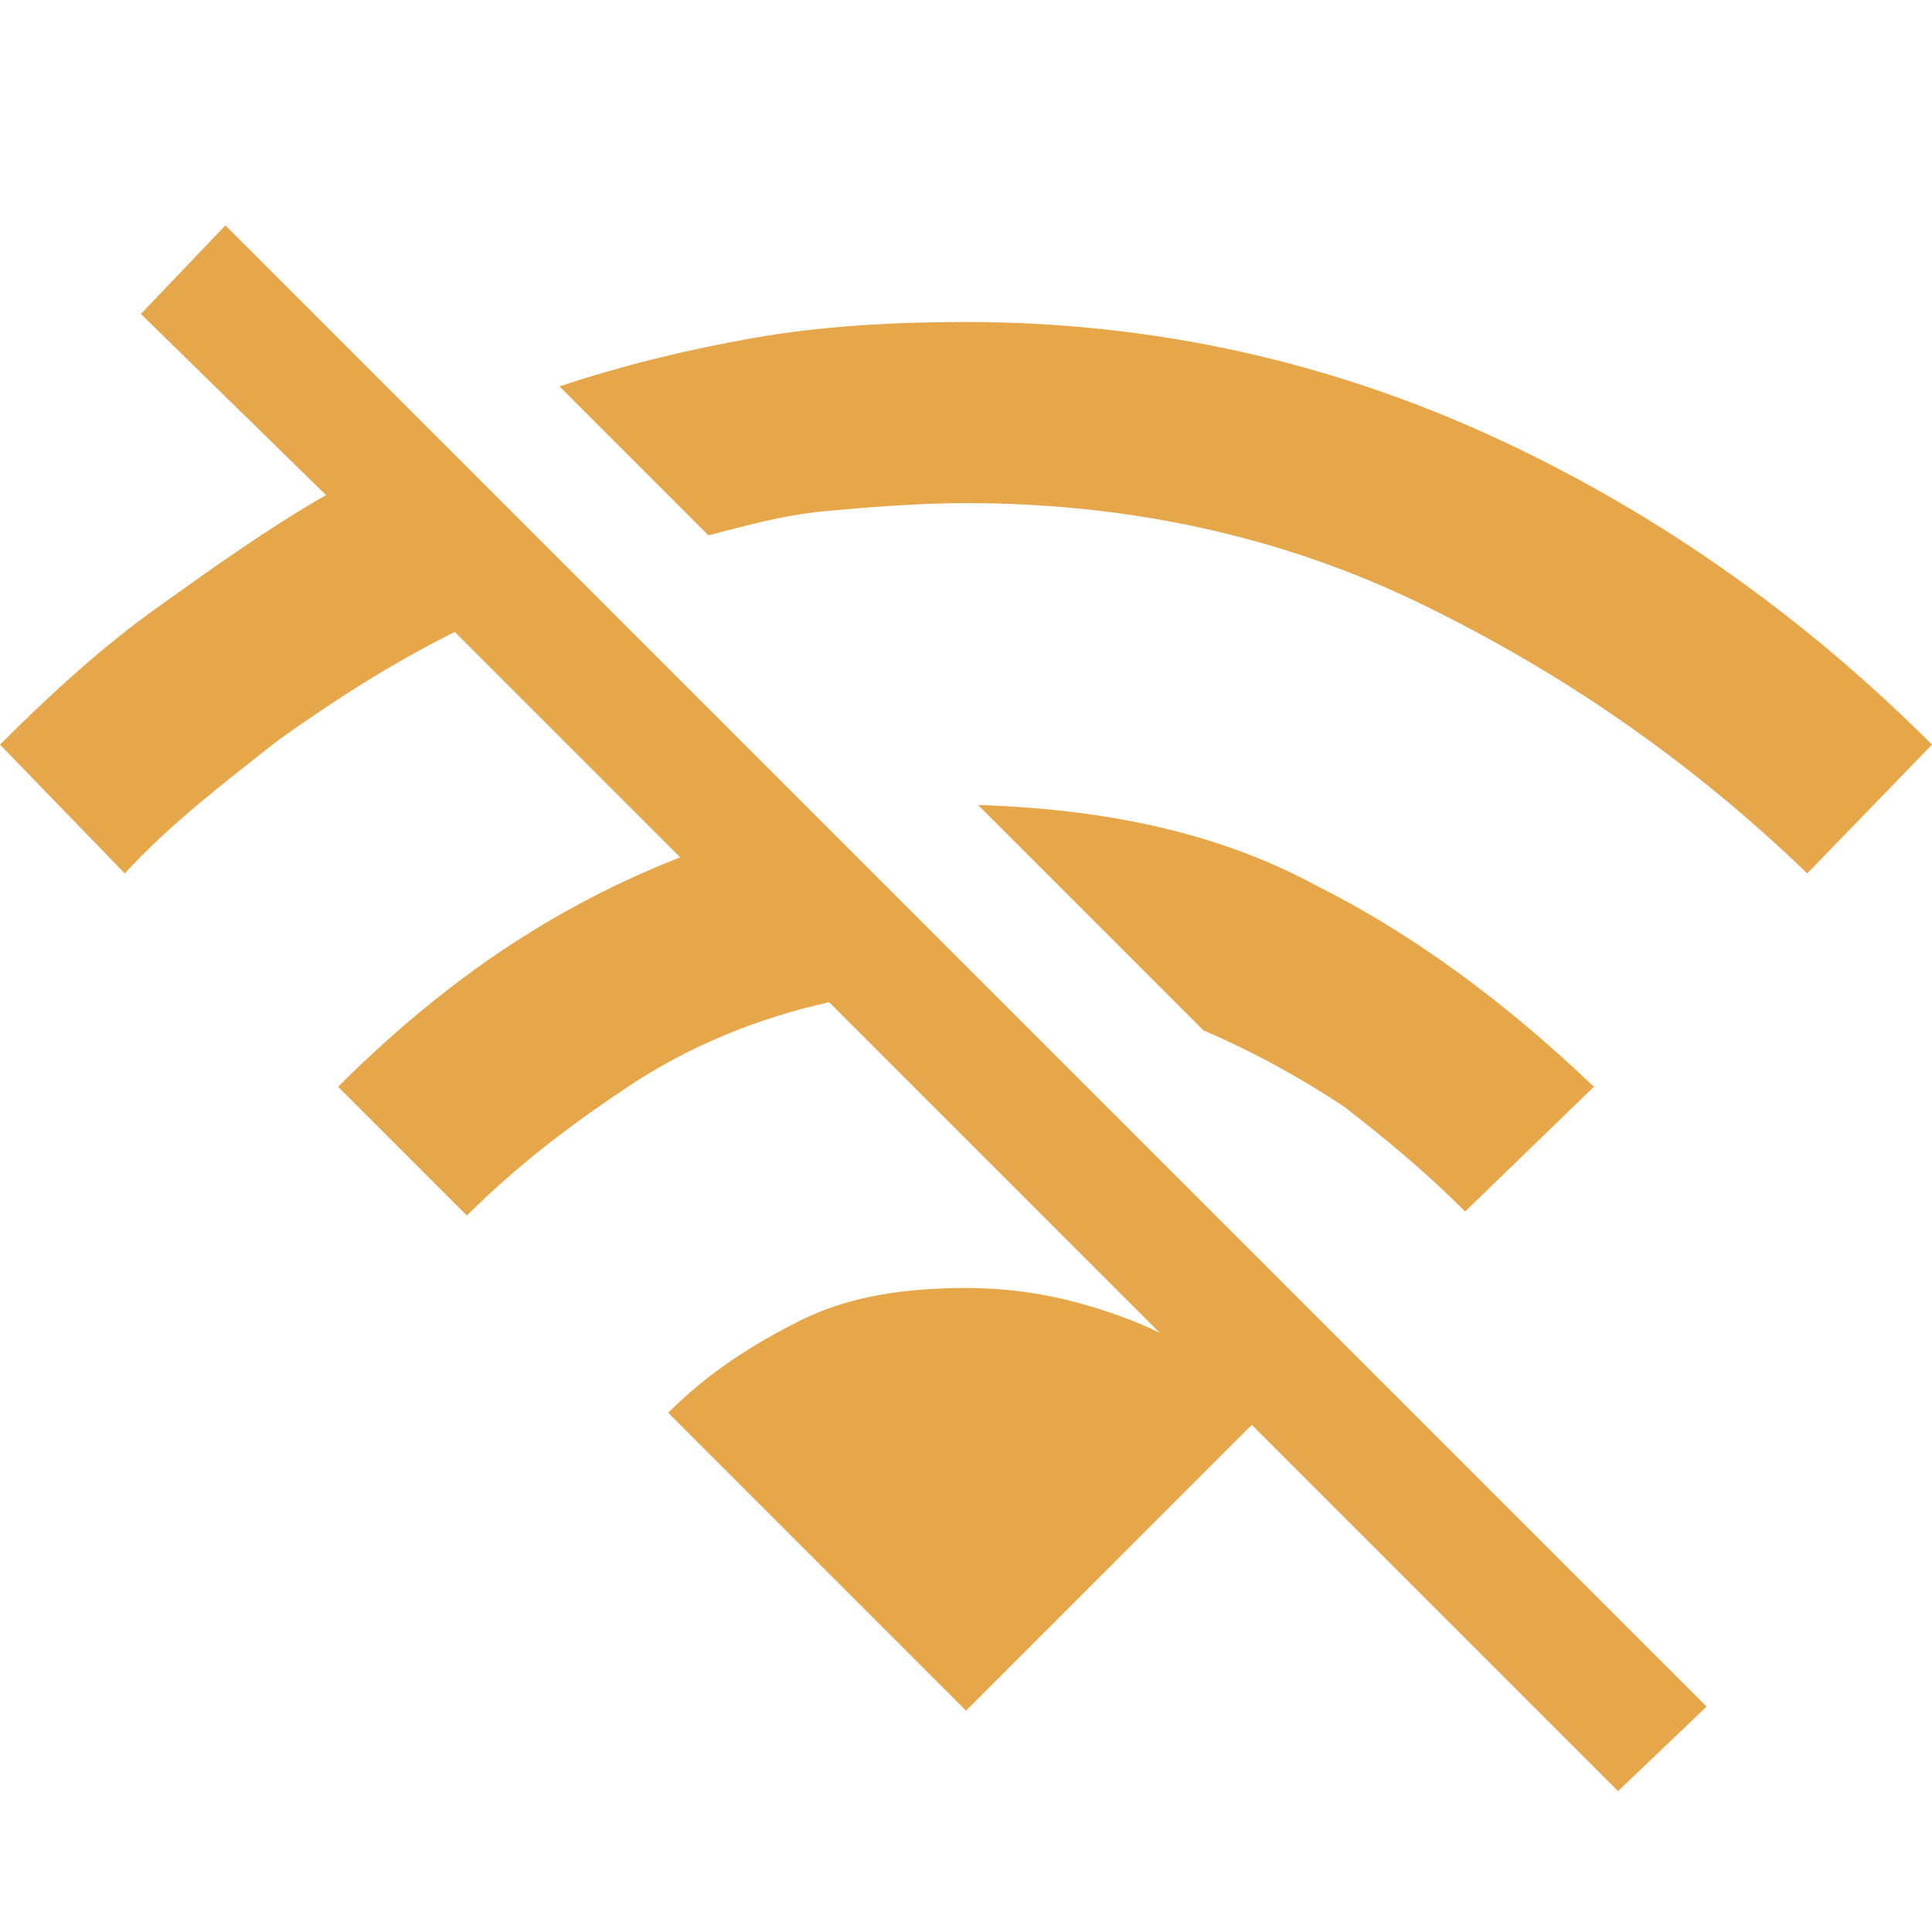 <?xml version="1.0" encoding="utf-8"?>
<!-- Generator: Adobe Illustrator 27.2.0, SVG Export Plug-In . SVG Version: 6.00 Build 0)  -->
<svg version="1.1" id="Layer_1" xmlns="http://www.w3.org/2000/svg" xmlns:xlink="http://www.w3.org/1999/xlink" x="0px" y="0px"
	 viewBox="0 0 48 48" style="enable-background:new 0 0 48 48;" xml:space="preserve">
<style type="text/css">
	.st0{fill:#E6A74B;}
</style>
<path class="st0" d="M44.9,21.7c-2.9-2.8-6.1-5-9.6-6.7S28,12.5,24,12.5c-1.2,0-2.4,0.1-3.5,0.2c-1.1,0.1-2.1,0.4-2.9,0.6l-3.7-3.7
	c1.5-0.5,3.1-0.9,4.8-1.2S22.2,8,24,8c4.7,0,9.1,1,13.2,2.9s7.7,4.5,10.8,7.6L44.9,21.7z M36.4,30.1c-1.1-1.1-2.1-1.9-3-2.6
	c-0.9-0.6-2.1-1.3-3.5-1.9L24.3,20c3.2,0.1,6,0.7,8.4,2c2.4,1.2,4.7,2.9,6.9,5L36.4,30.1z M40.2,44.5L20.6,24.9
	c-1.8,0.4-3.5,1.1-5,2.1s-2.8,2-4,3.2L8.4,27c1.2-1.2,2.5-2.3,3.8-3.2s2.9-1.8,4.7-2.5l-5.6-5.6c-1.6,0.8-3,1.7-4.4,2.7
	c-1.4,1.1-2.7,2.1-3.8,3.3L0,18.5c1.2-1.2,2.5-2.4,3.9-3.4s2.8-2,4.2-2.8L3.5,7.8l2.1-2.2l36.8,36.8L40.2,44.5z M24,42.5l-7.4-7.4
	c1-1,2.1-1.7,3.3-2.3S22.5,32,24,32s2.8,0.3,4.1,0.8s2.4,1.3,3.3,2.3L24,42.5z"/>
</svg>
